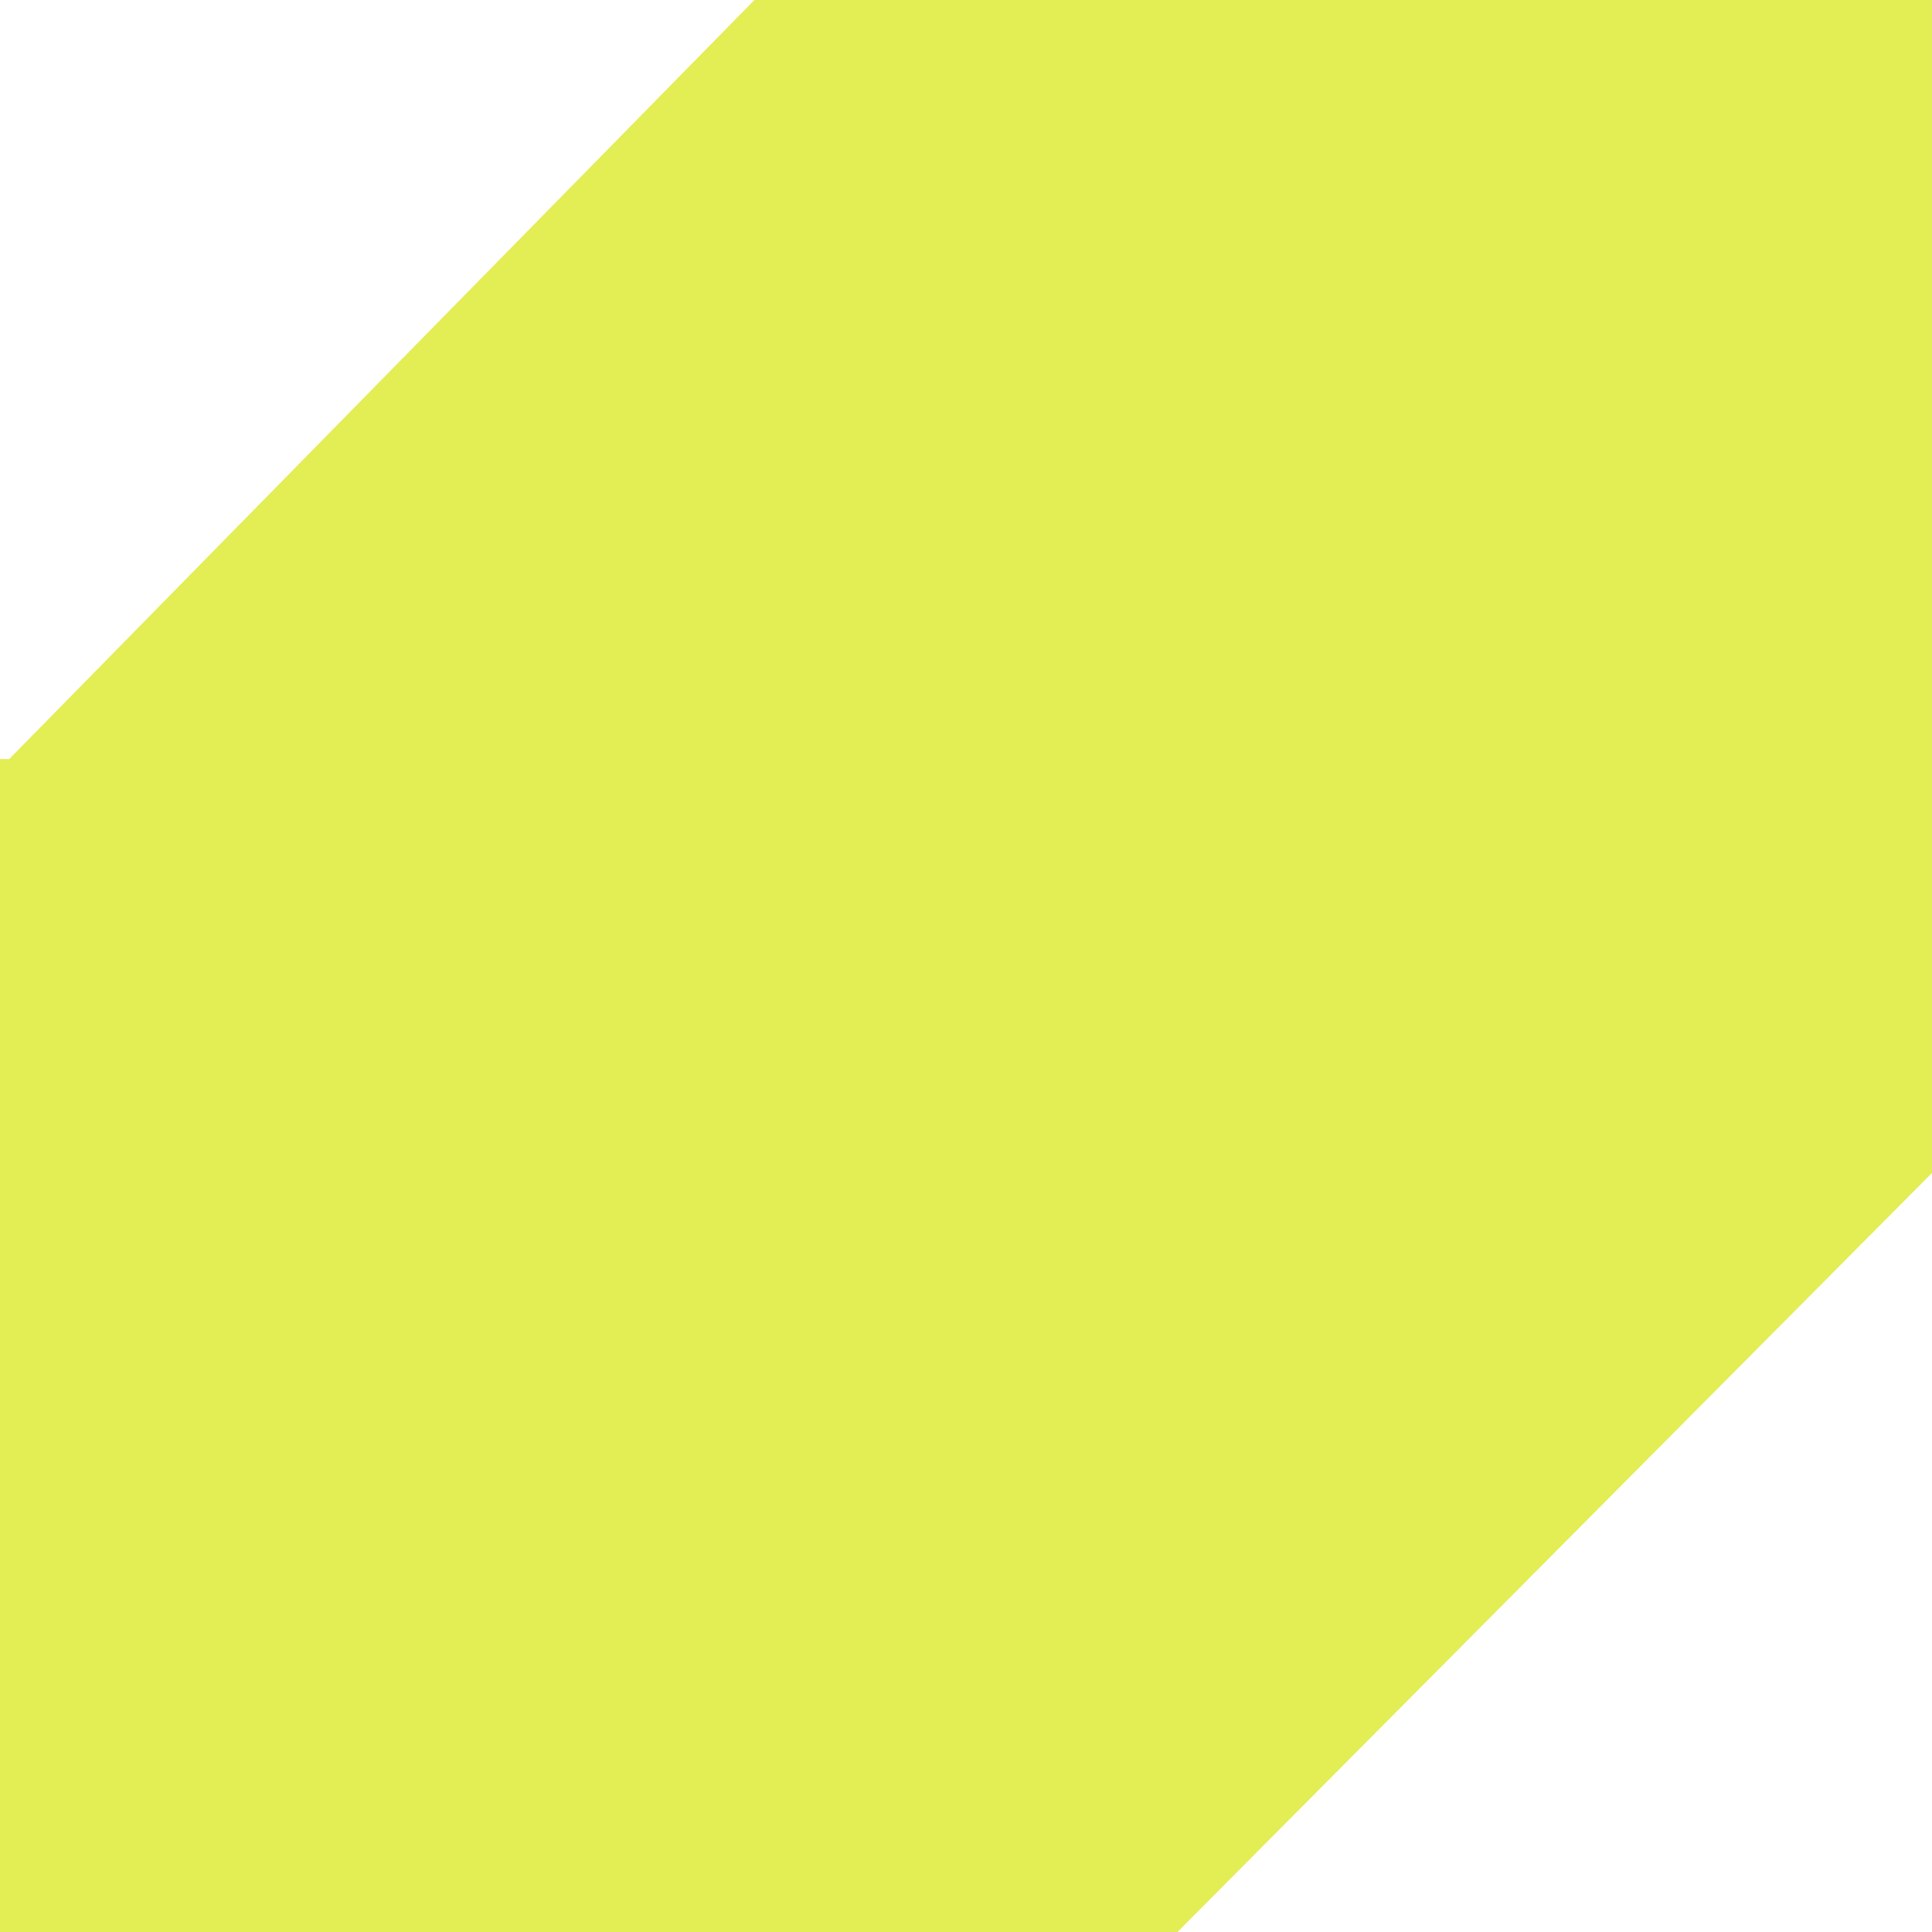 <?xml version="1.0" encoding="UTF-8"?> <svg xmlns="http://www.w3.org/2000/svg" width="601" height="601" viewBox="0 0 601 601" fill="none"> <path fill-rule="evenodd" clip-rule="evenodd" d="M2.62705e-05 600.999L1.03381e-05 236.121L2.876 236.121L234.677 3.47667e-06L600.999 -2.62705e-05L600.999 364.878L366.323 600.971L366.323 600.999L2.62705e-05 600.999Z" fill="#E3ED54"></path> </svg> 